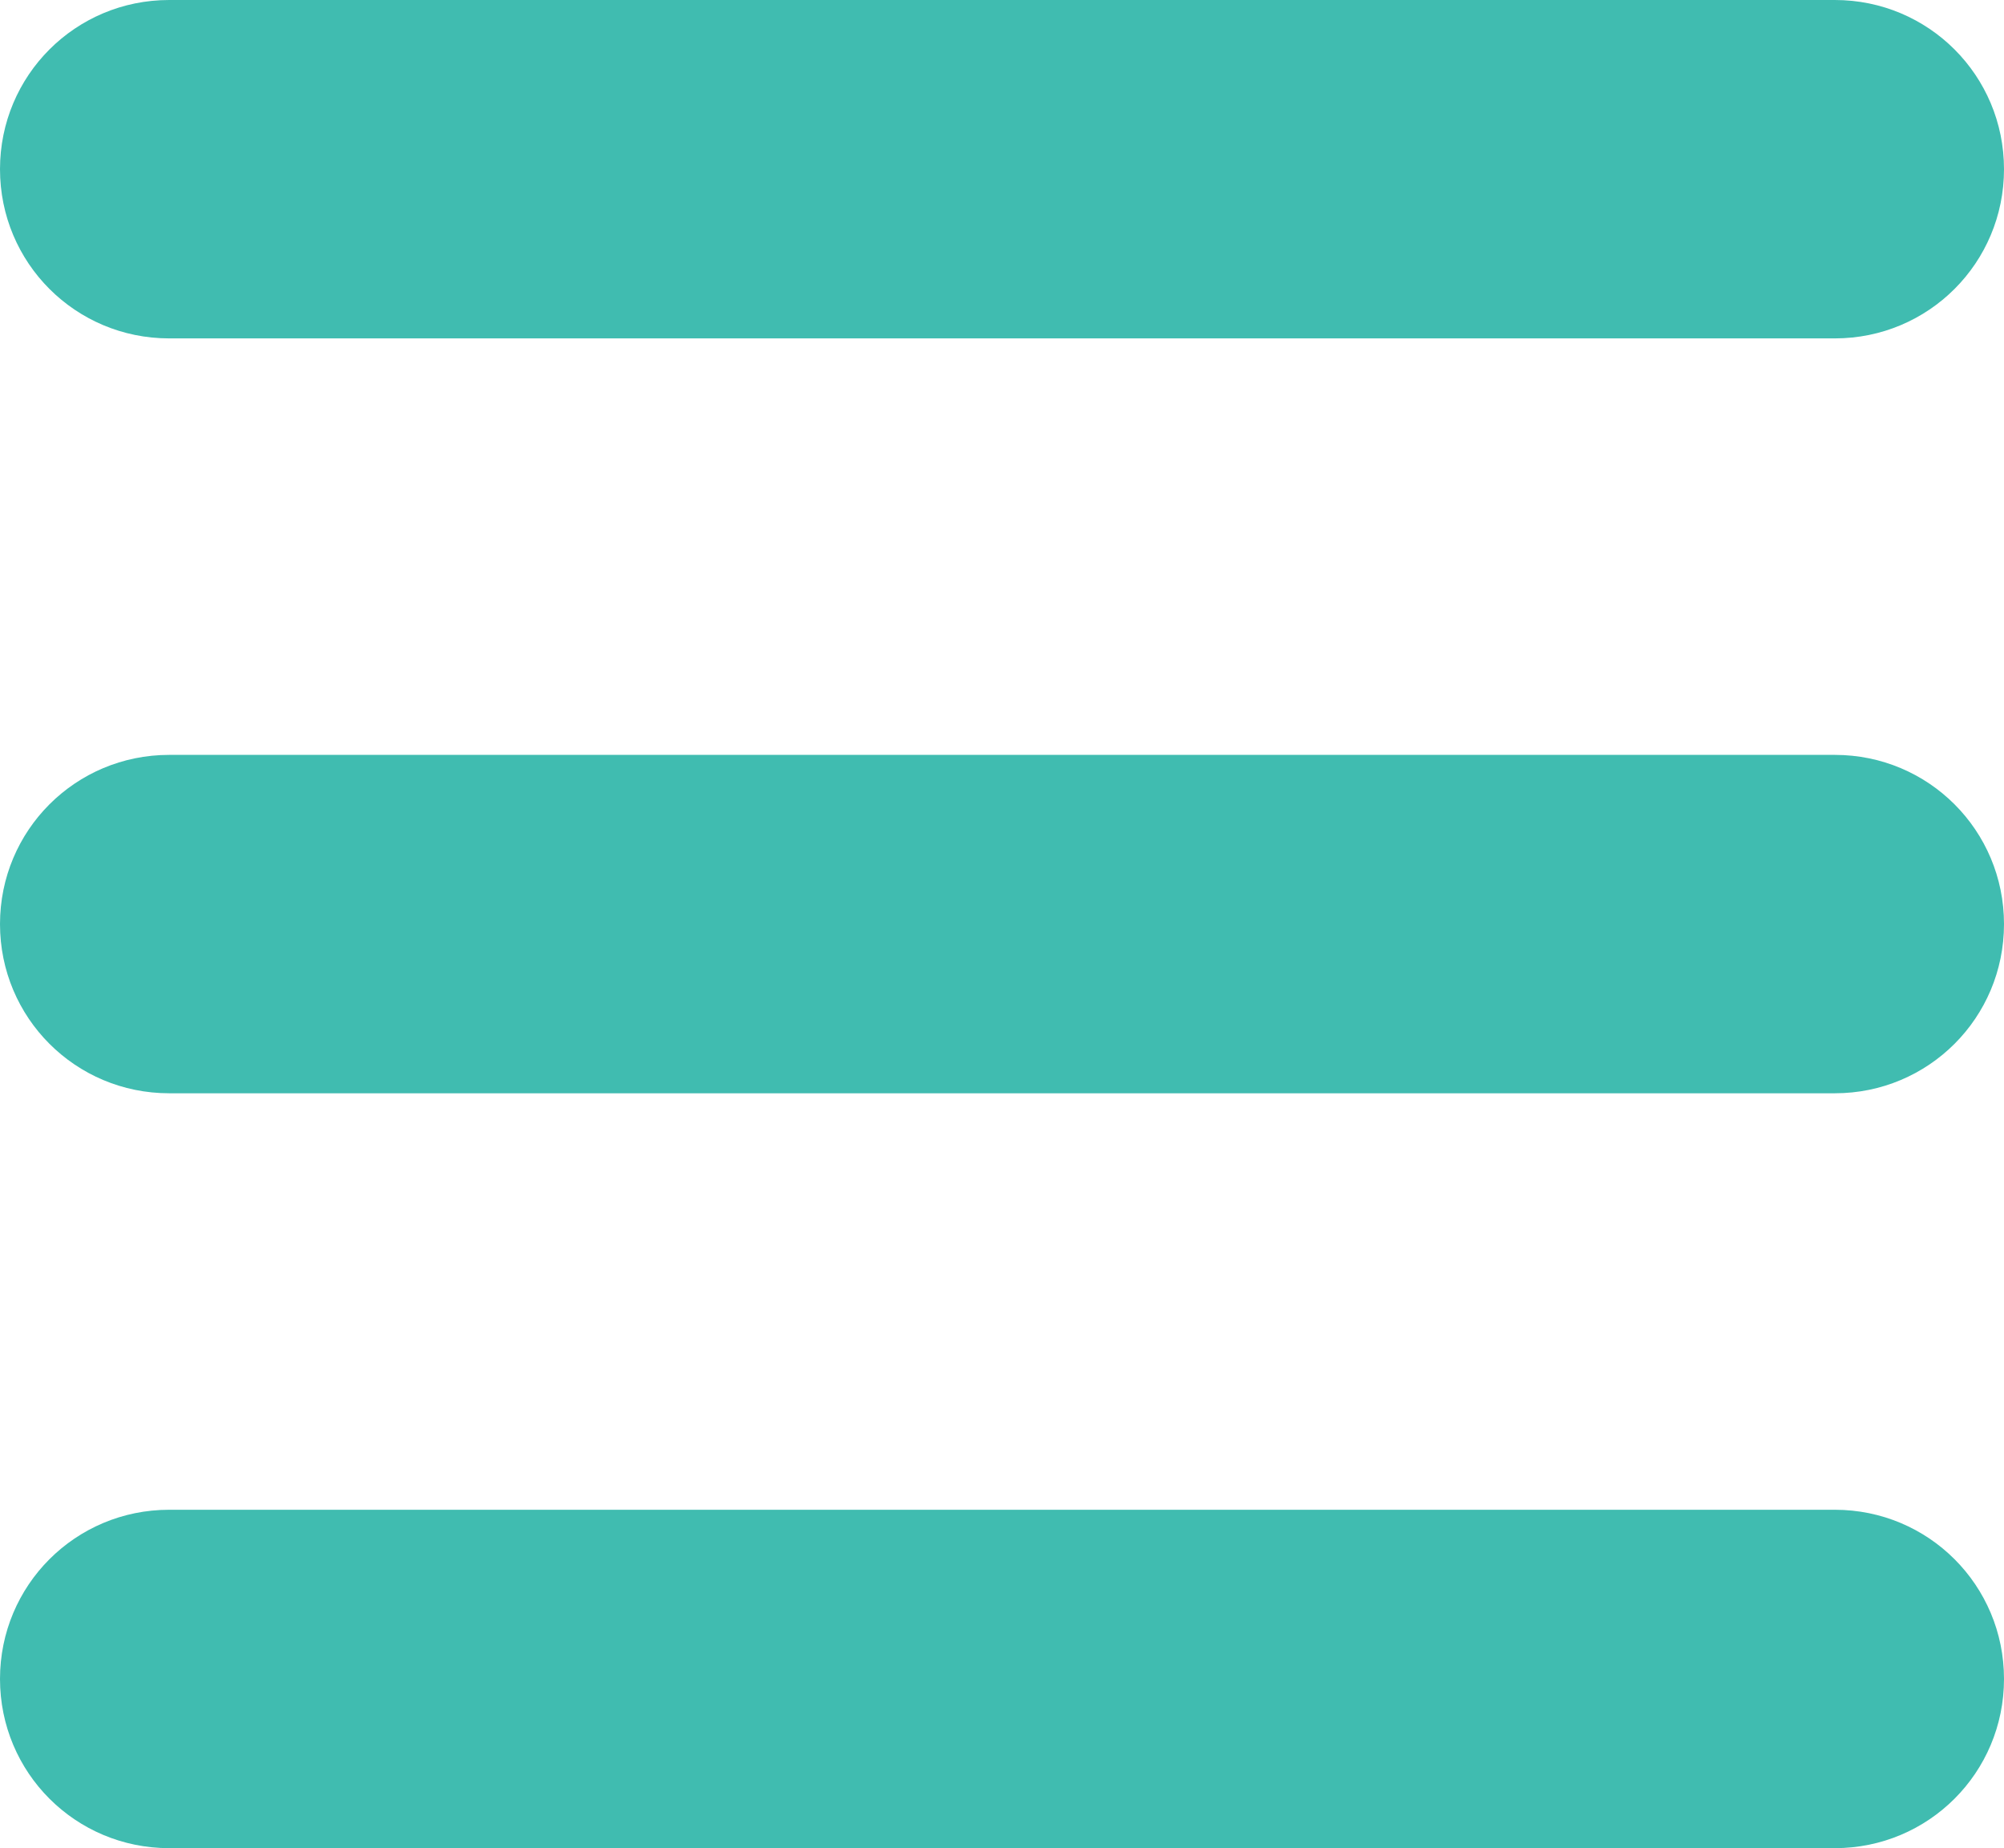 <?xml version="1.0" encoding="UTF-8"?> <svg xmlns="http://www.w3.org/2000/svg" xmlns:xlink="http://www.w3.org/1999/xlink" version="1.1" id="Layer_1" x="0px" y="0px" viewBox="0 0 77 71" style="enable-background:new 0 0 77 71;" xml:space="preserve"> <style type="text/css"> .st0{fill:#40BCB0;} </style> <path class="st0" d="M70.5,13h-64C2.9,13,0,10.1,0,6.5S2.9,0,6.5,0h64C74.1,0,77,2.9,77,6.5S74.1,13,70.5,13z M77,35.5 c0-3.6-2.9-6.5-6.5-6.5h-64C2.9,29,0,31.9,0,35.5S2.9,42,6.5,42h64C74.1,42,77,39.1,77,35.5z M77,64.5c0-3.6-2.9-6.5-6.5-6.5h-64 C2.9,58,0,60.9,0,64.5S2.9,71,6.5,71h64C74.1,71,77,68.1,77,64.5z"></path> </svg> 